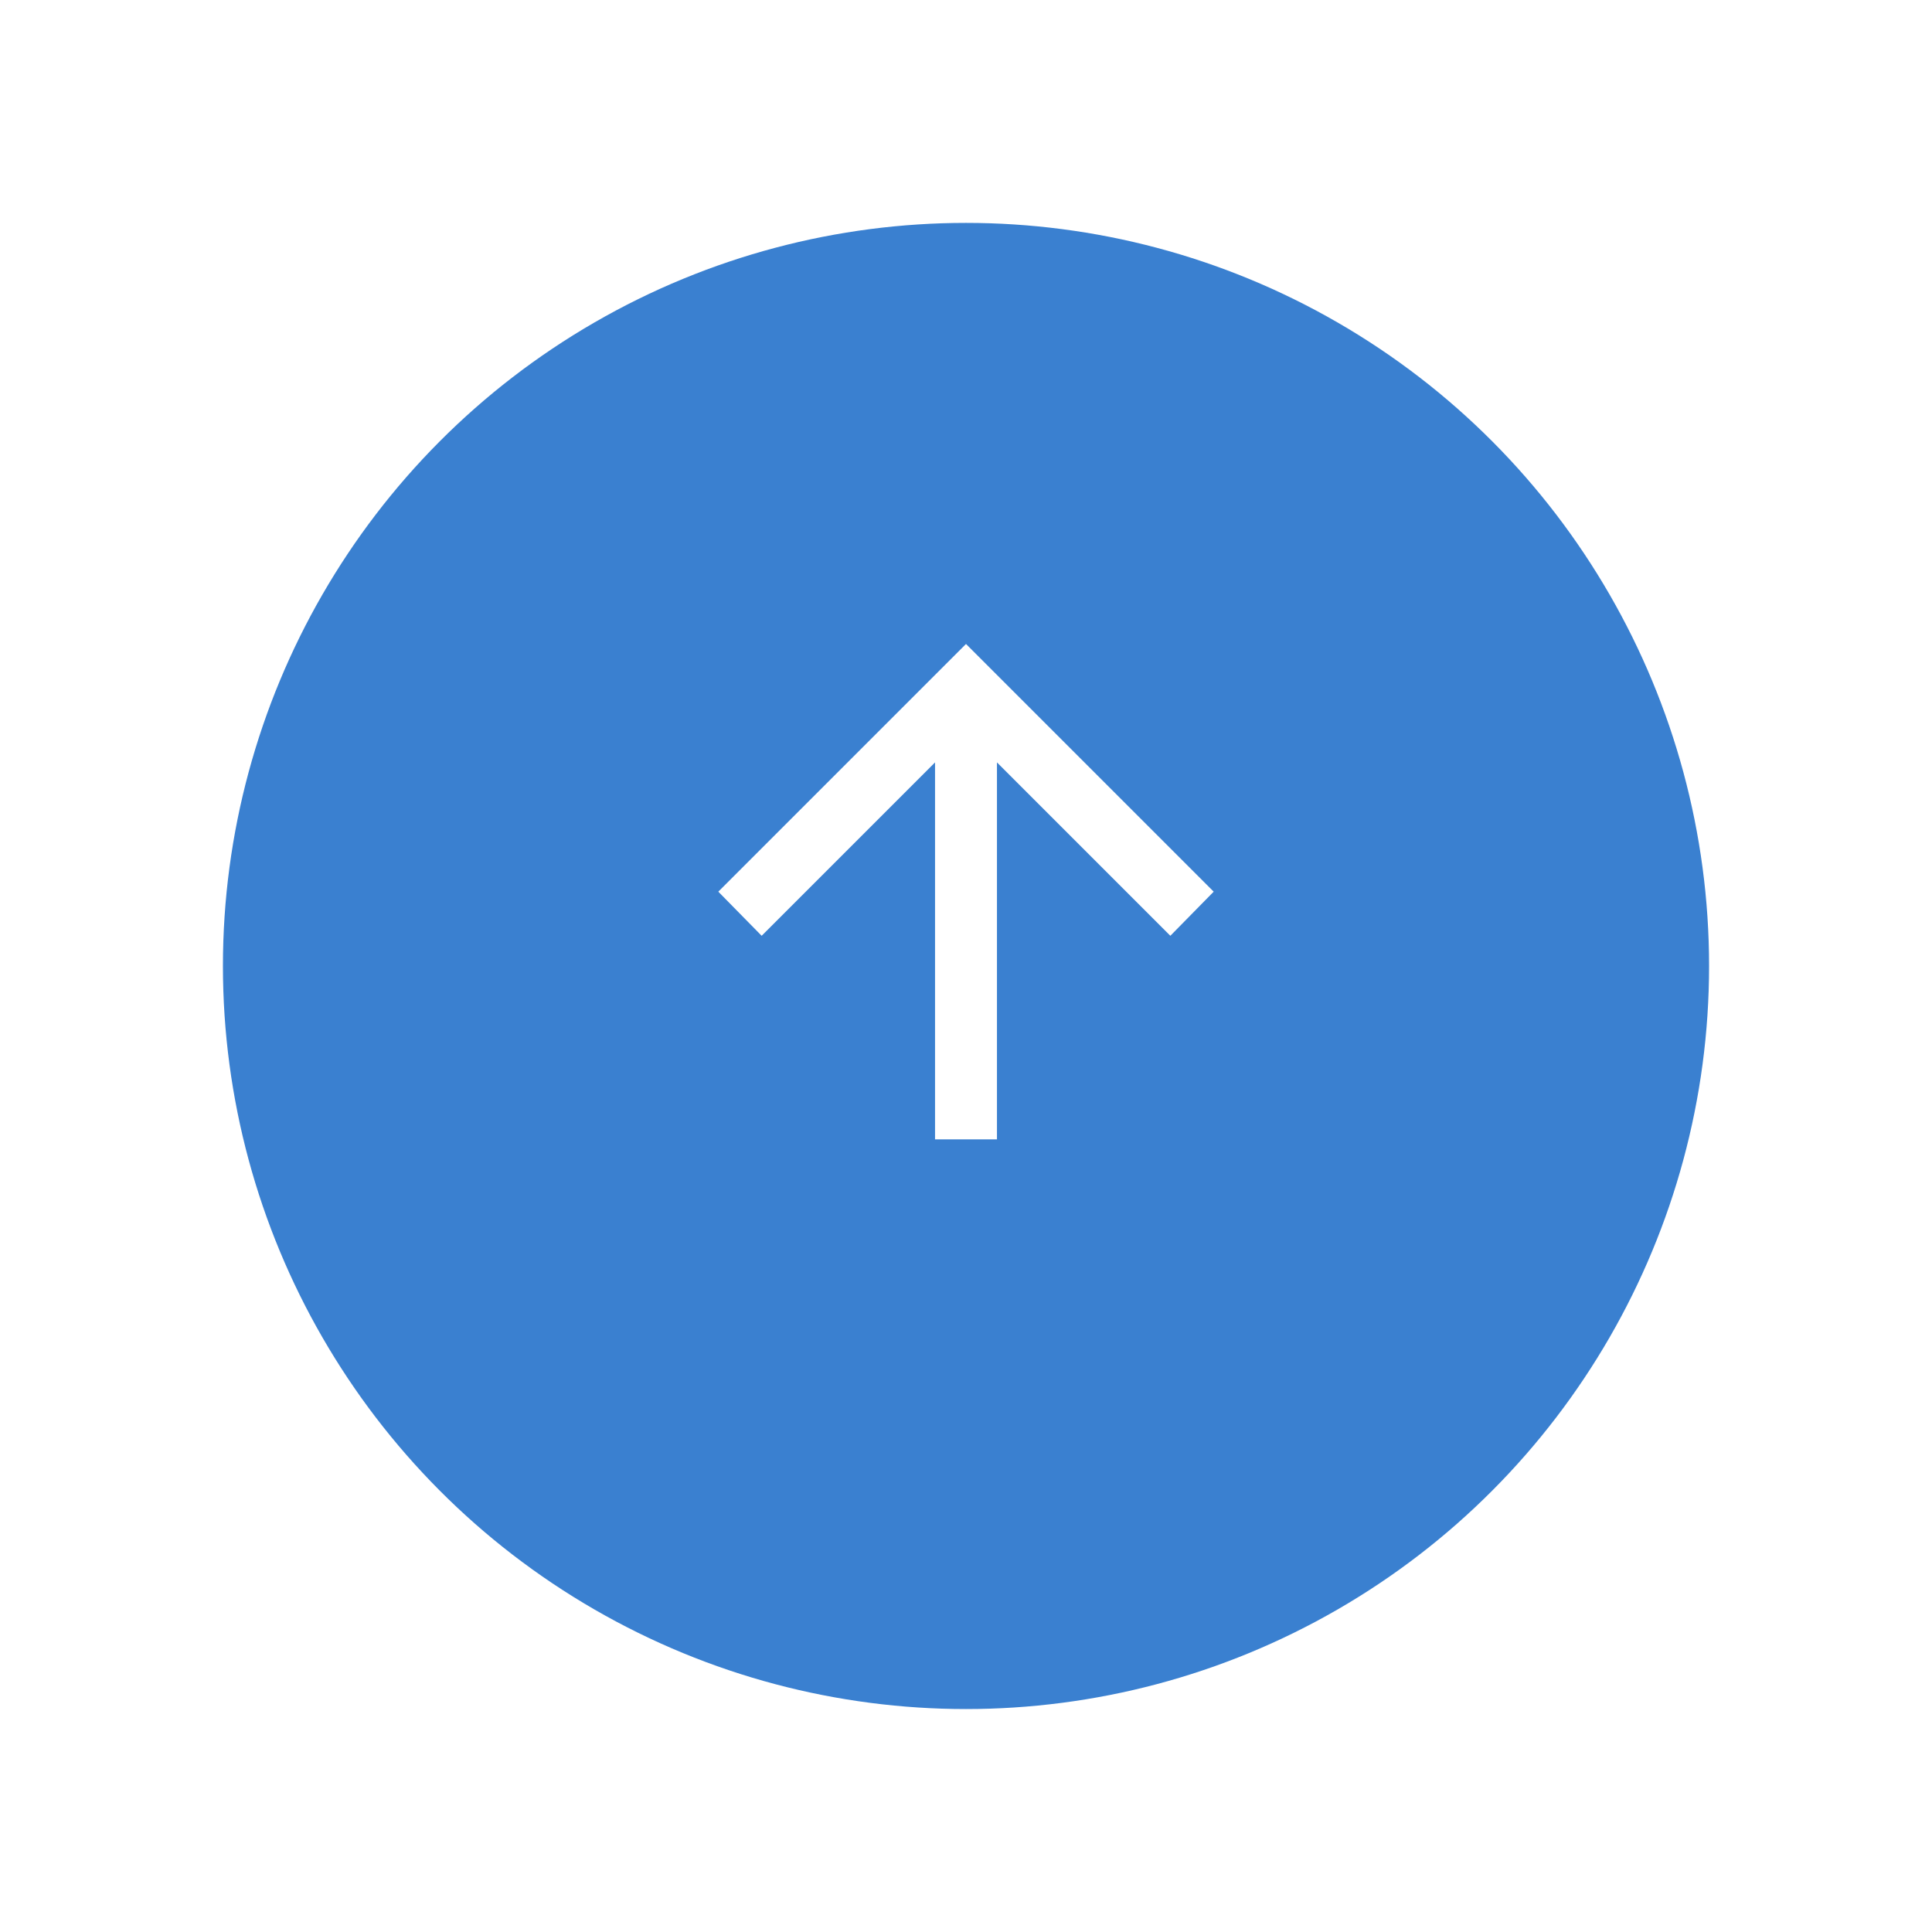 <svg xmlns="http://www.w3.org/2000/svg" xmlns:xlink="http://www.w3.org/1999/xlink" width="78" height="78" viewBox="0 0 78 78">
  <defs>
    <filter id="楕円形_92" x="0" y="0" width="78" height="78" filterUnits="userSpaceOnUse">
      <feOffset dy="3" input="SourceAlpha"/>
      <feGaussianBlur stdDeviation="3" result="blur"/>
      <feFlood flood-color="#284777" flood-opacity="0.4"/>
      <feComposite operator="in" in2="blur"/>
      <feComposite in="SourceGraphic"/>
    </filter>
  </defs>
  <g id="グループ_115963" data-name="グループ 115963" transform="translate(-1313 -675.001)">
    <g transform="matrix(1, 0, 0, 1, 1313, 675)" filter="url(#楕円形_92)">
      <circle id="楕円形_92-2" data-name="楕円形 92" cx="30" cy="30" r="30" transform="translate(9 6)" fill="#3a80d0"/>
    </g>
    <path id="arrow_back_24dp_E8EAED_FILL0_wght400_GRAD0_opsz24_1_" data-name="arrow_back_24dp_E8EAED_FILL0_wght400_GRAD0_opsz24 (1)" d="M175.219-788.75l-7,7L170-780l10-10-10-10-1.781,1.75,7,7H160v2.5Z" transform="translate(2142 881) rotate(-90)" fill="#fff"/>
  </g>
</svg>
